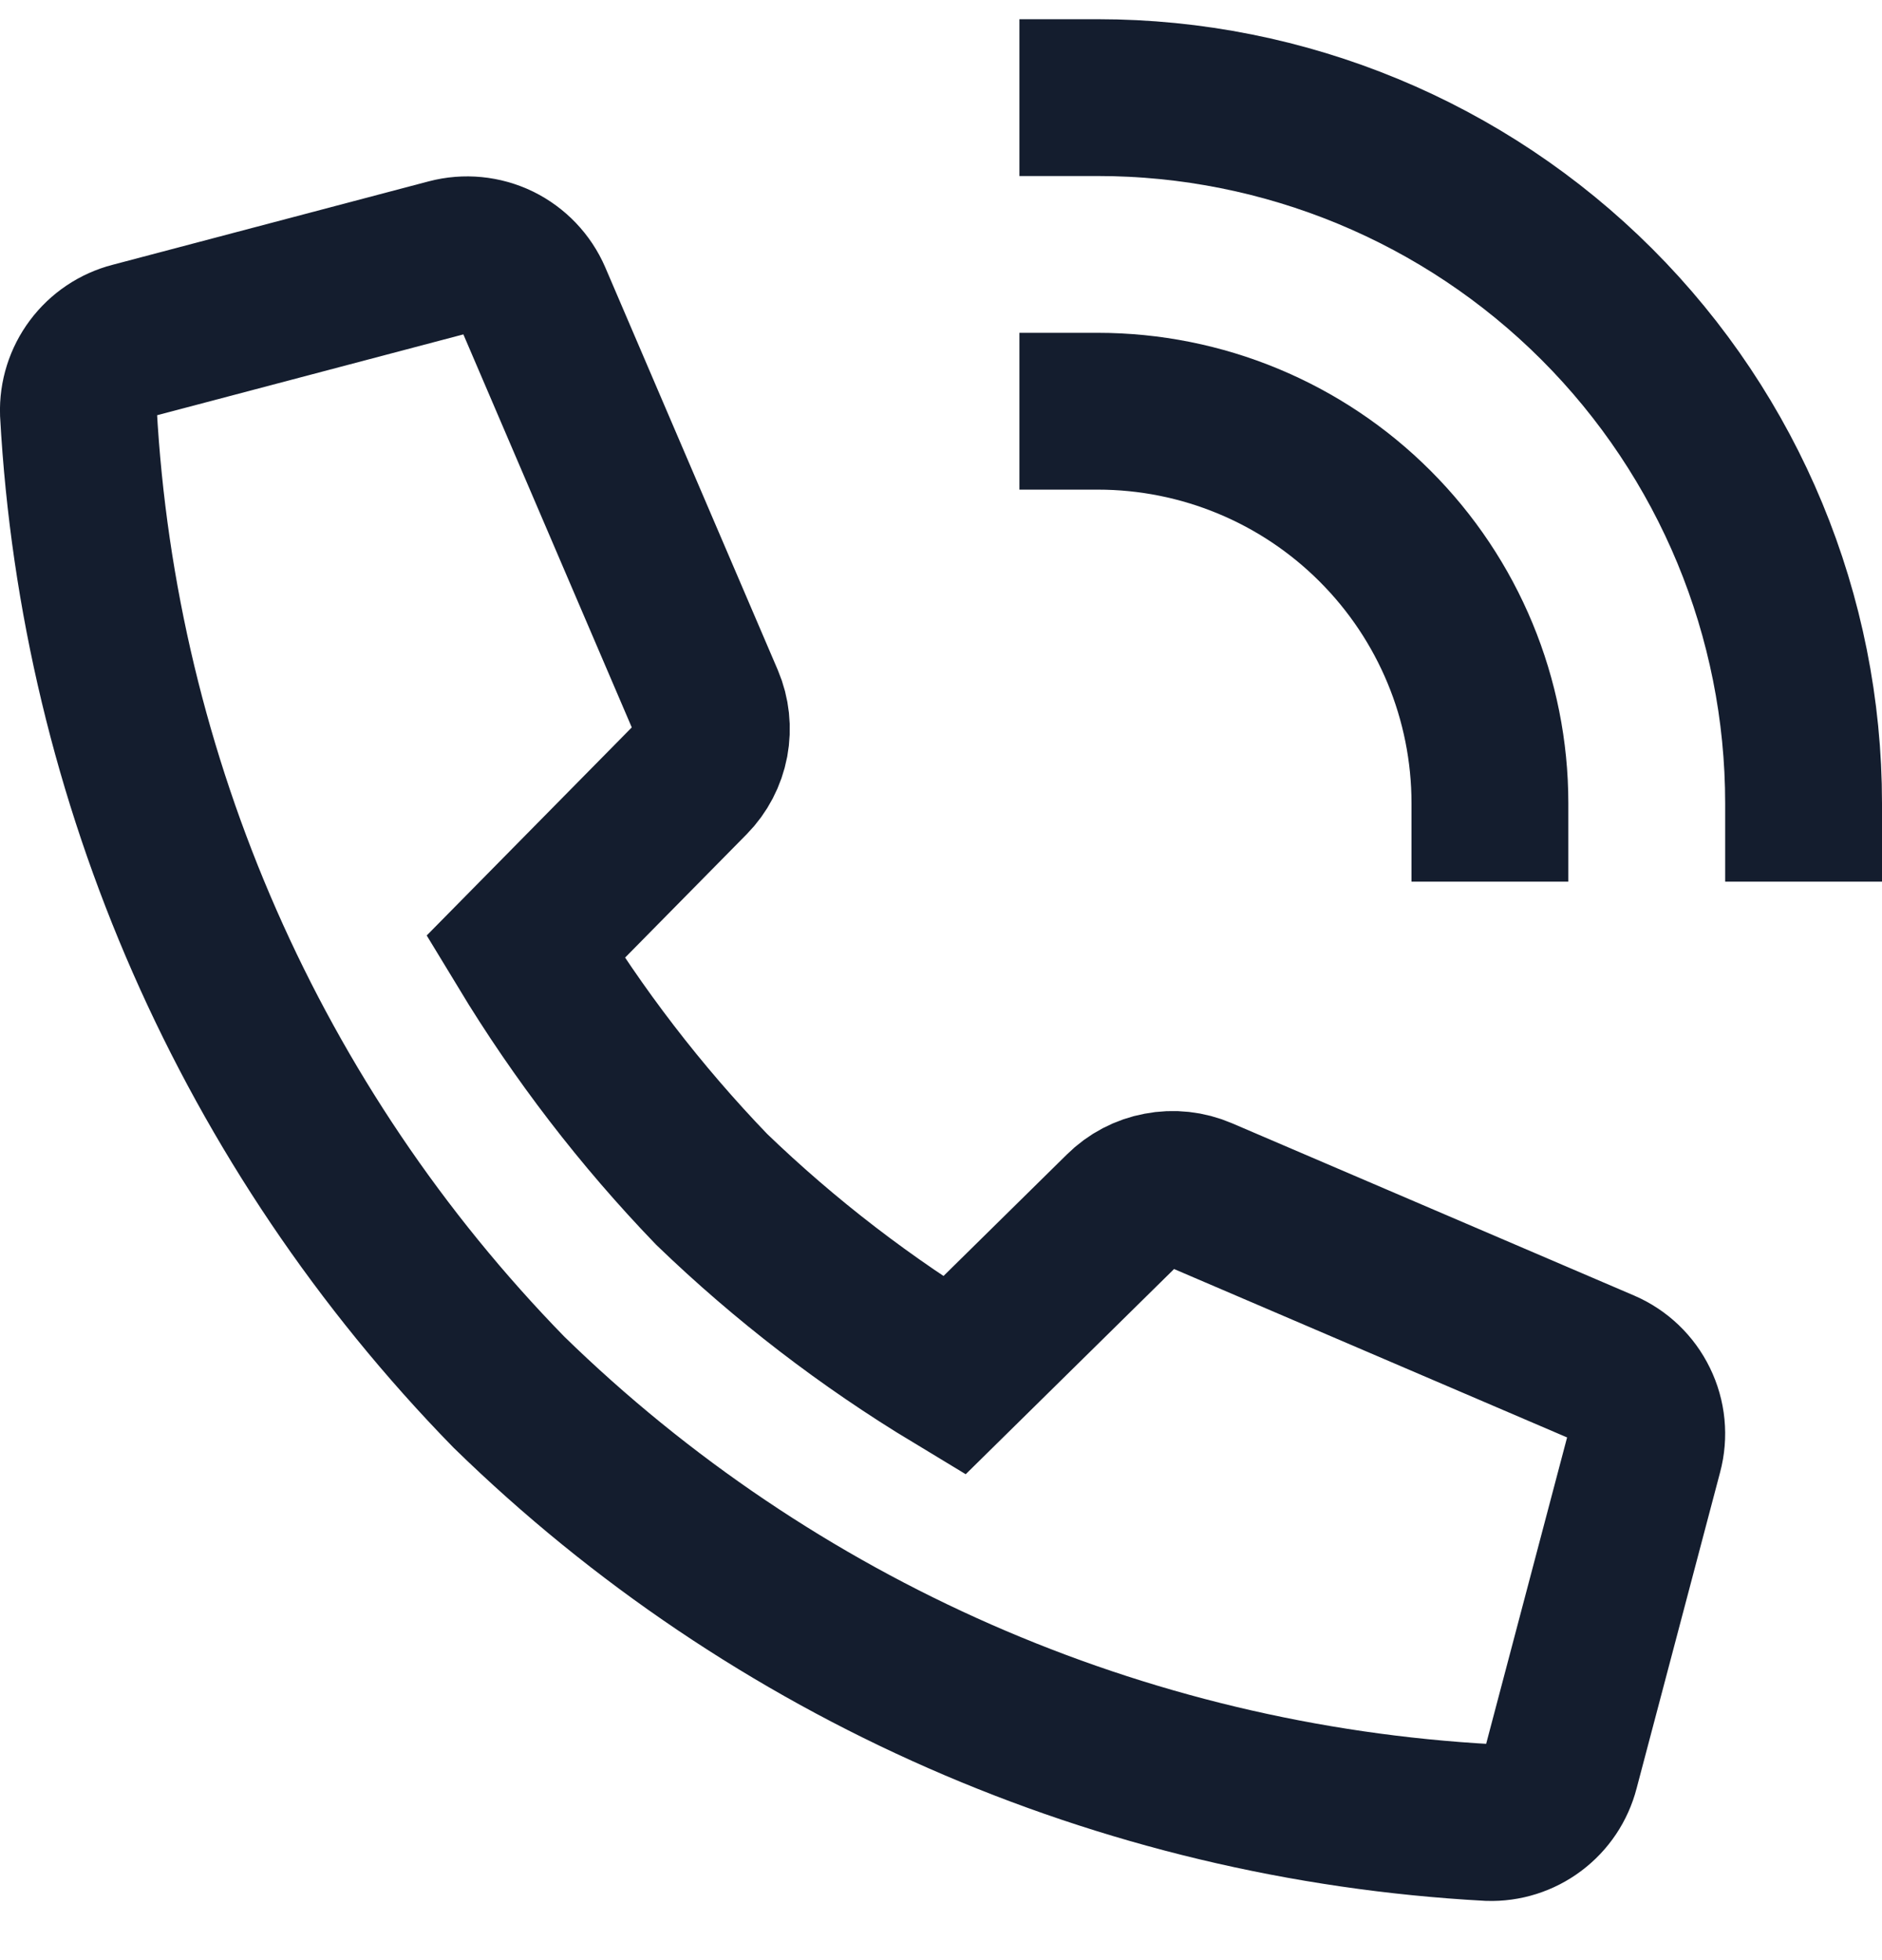 <svg width="24" height="25" viewBox="0 0 24 25" fill="none" xmlns="http://www.w3.org/2000/svg">
<g clip-path="url(#clip0_1037_350)">
<path d="M14.308 15.436L12.167 17.545C11.051 16.871 10.013 16.074 9.075 15.169C8.171 14.23 7.375 13.194 6.7 12.079L8.81 9.938C8.937 9.809 9.022 9.645 9.056 9.467C9.089 9.289 9.07 9.105 8.999 8.938L6.8 3.805C6.713 3.603 6.556 3.439 6.359 3.342C6.161 3.246 5.935 3.224 5.722 3.28L1.688 4.345C1.486 4.397 1.308 4.517 1.183 4.684C1.058 4.851 0.993 5.056 1 5.264C1.257 9.956 3.208 14.394 6.49 17.756C9.853 21.039 14.293 22.989 18.986 23.245C19.194 23.252 19.399 23.187 19.565 23.062C19.732 22.937 19.851 22.759 19.903 22.557L20.969 18.521C21.026 18.308 21.004 18.083 20.907 17.885C20.811 17.687 20.647 17.53 20.445 17.443L15.316 15.245C15.148 15.173 14.962 15.152 14.783 15.187C14.603 15.22 14.438 15.307 14.308 15.436Z" stroke="#141D2E" stroke-width="2" stroke-miterlimit="10" stroke-linecap="square"/>
<path d="M14 1.245C16.387 1.245 18.676 2.193 20.364 3.881C22.052 5.569 23 7.858 23 10.245" stroke="#141D2E" stroke-width="2" stroke-miterlimit="10" stroke-linecap="square"/>
<path d="M14 5.245C15.326 5.245 16.598 5.772 17.535 6.71C18.473 7.647 19 8.919 19 10.245" stroke="#141D2E" stroke-width="2" stroke-miterlimit="10" stroke-linecap="square"/>
</g>
<defs>
<clipPath id="clip0_1037_350">
<rect width="24" height="24" fill="white" transform="translate(0 0.245)"/>
</clipPath>
</defs>
</svg>
